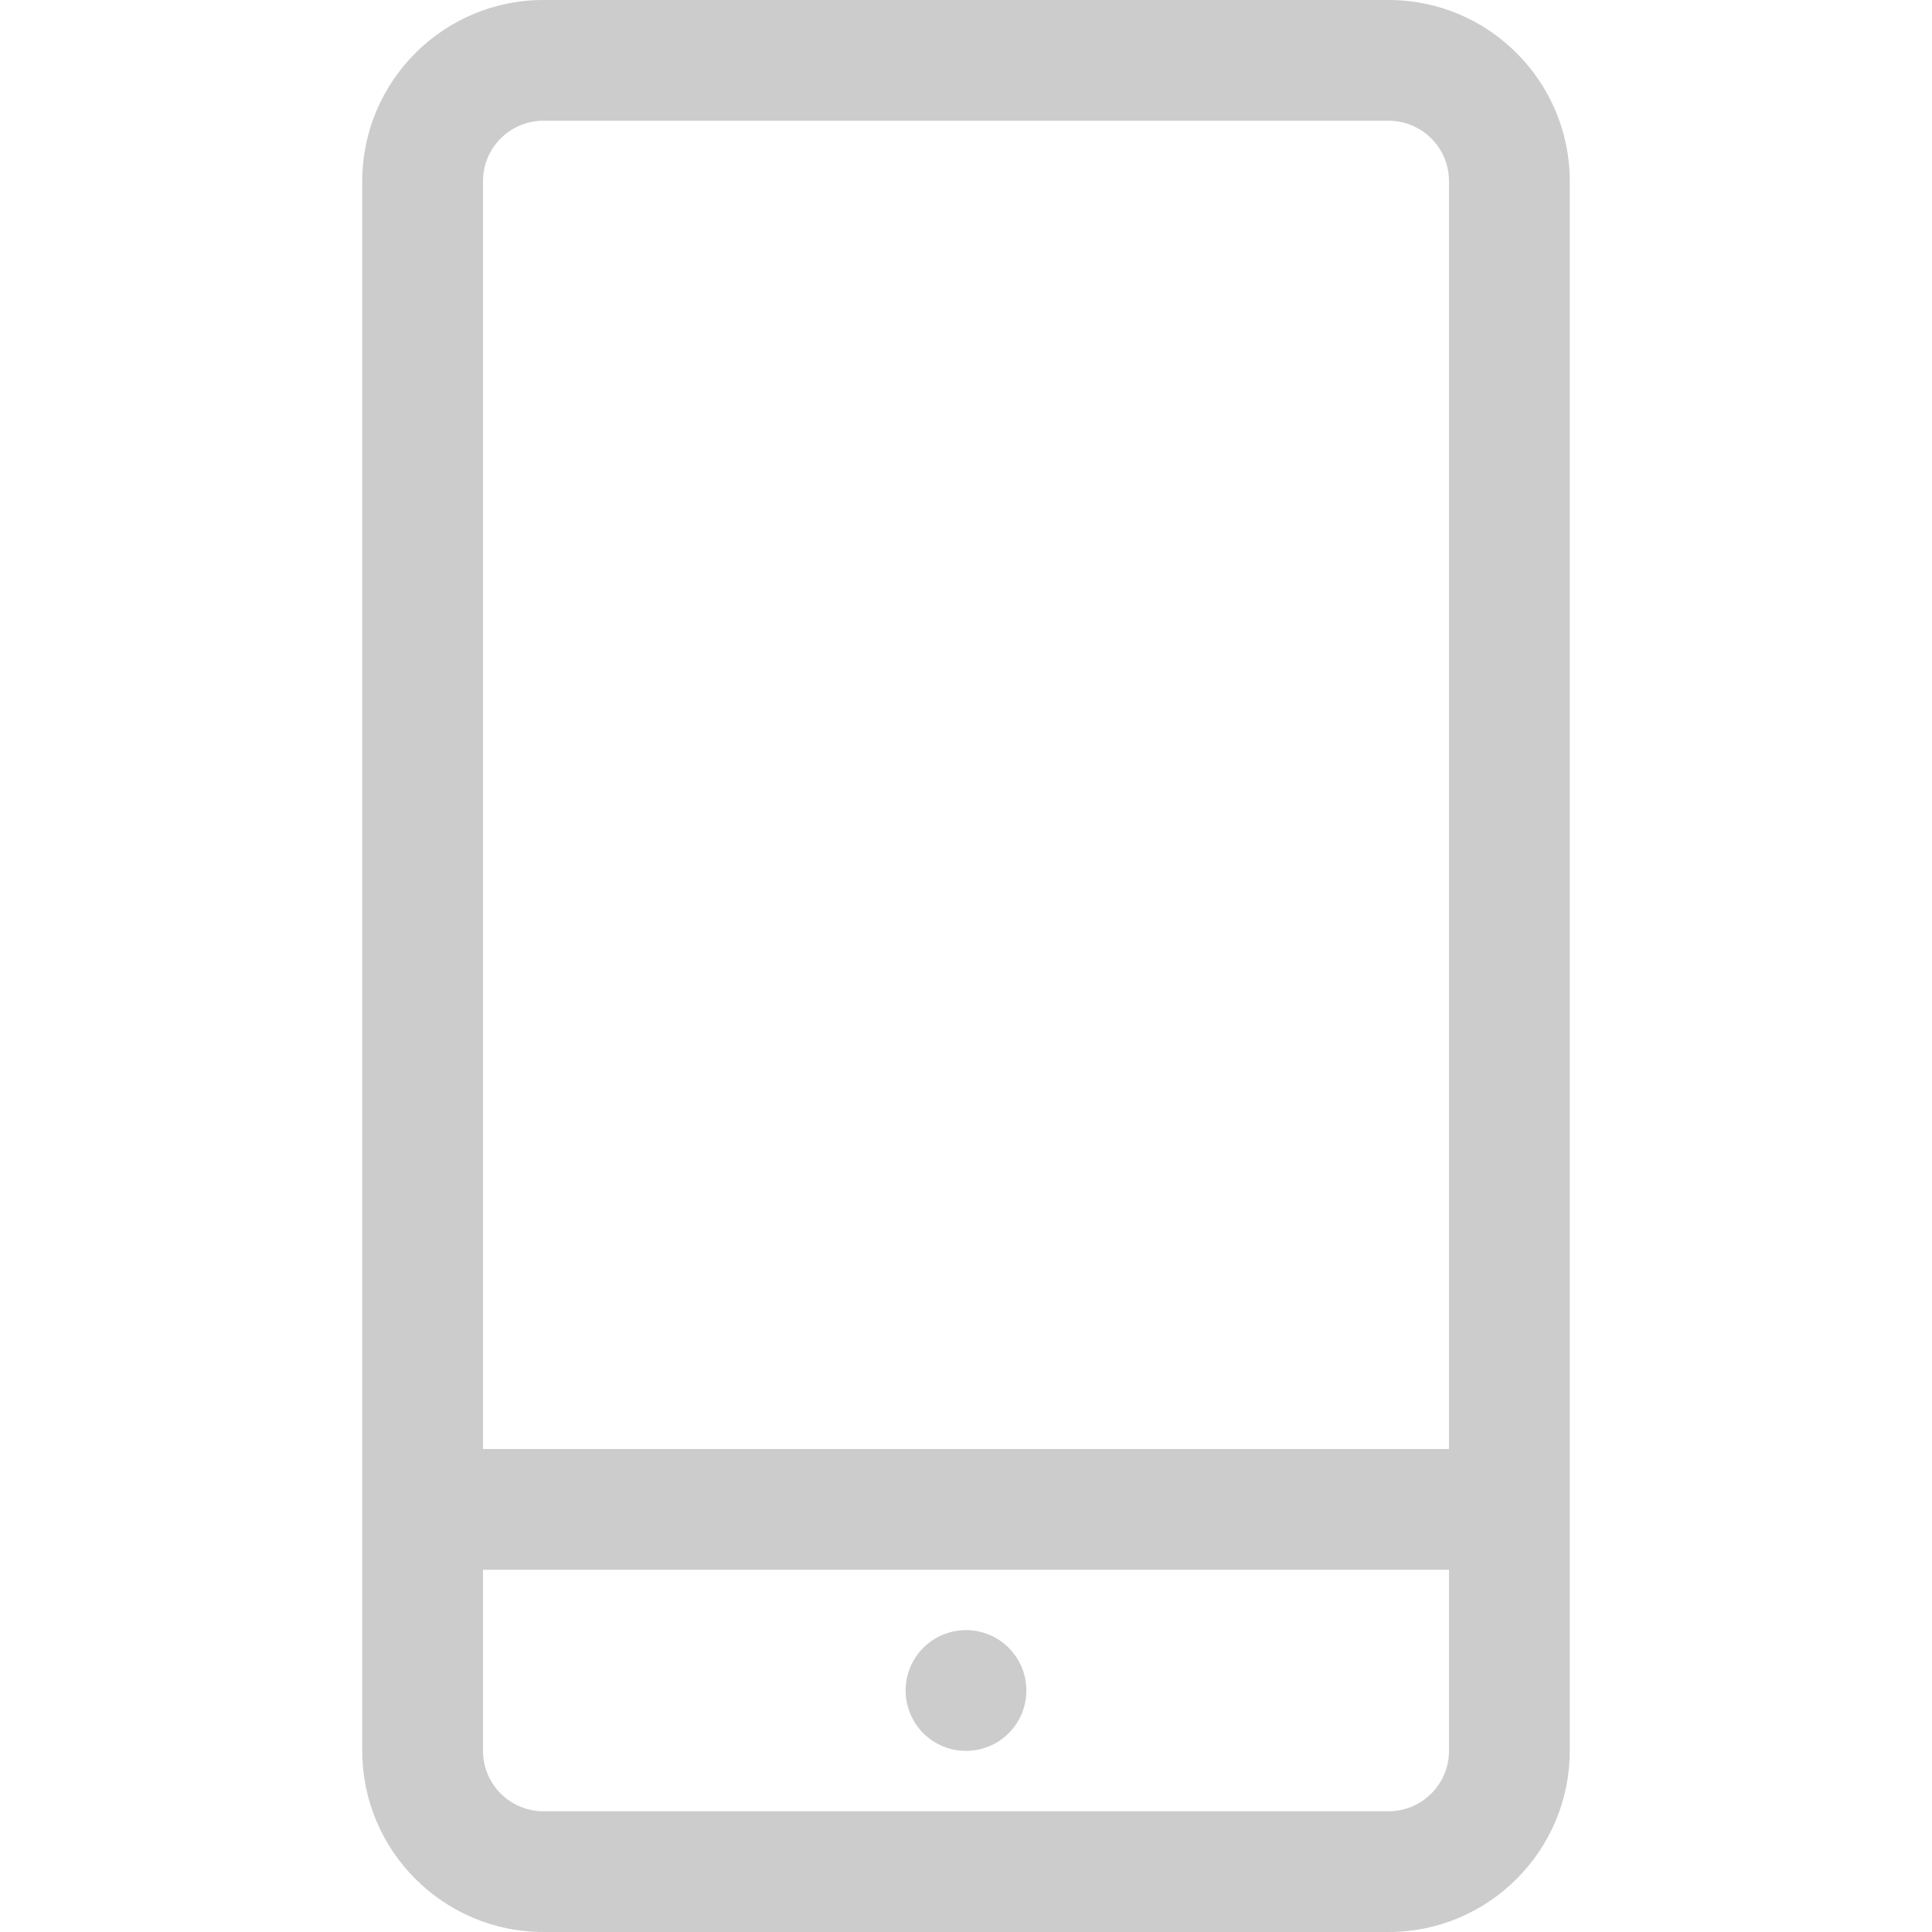 <?xml version="1.0" encoding="UTF-8"?> <svg xmlns="http://www.w3.org/2000/svg" id="Capa_1" height="512px" viewBox="0 0 528 528" width="512px"><g><path d="m379.5 0h-231c-27.296 0-49.5 22.204-49.5 49.5v429c0 27.296 22.204 49.5 49.5 49.5h231c27.296 0 49.5-22.204 49.5-49.5v-429c0-27.296-22.204-49.5-49.5-49.5zm-231 33h231c9.104 0 16.5 7.396 16.5 16.5v346.5h-264v-346.5c0-9.104 7.396-16.5 16.5-16.5zm231 462h-231c-9.104 0-16.5-7.396-16.5-16.5v-49.5h264v49.5c0 9.104-7.396 16.5-16.5 16.5z" data-original="#000000" class="active-path" data-old_color="#000000" fill="#CCCCCC"></path><path d="m275.667 450.333c6.444 6.444 6.444 16.891 0 23.335s-16.891 6.444-23.335 0-6.444-16.891 0-23.335 16.891-6.444 23.335 0" data-original="#000000" class="active-path" data-old_color="#000000" fill="#CCCCCC"></path></g></svg> 